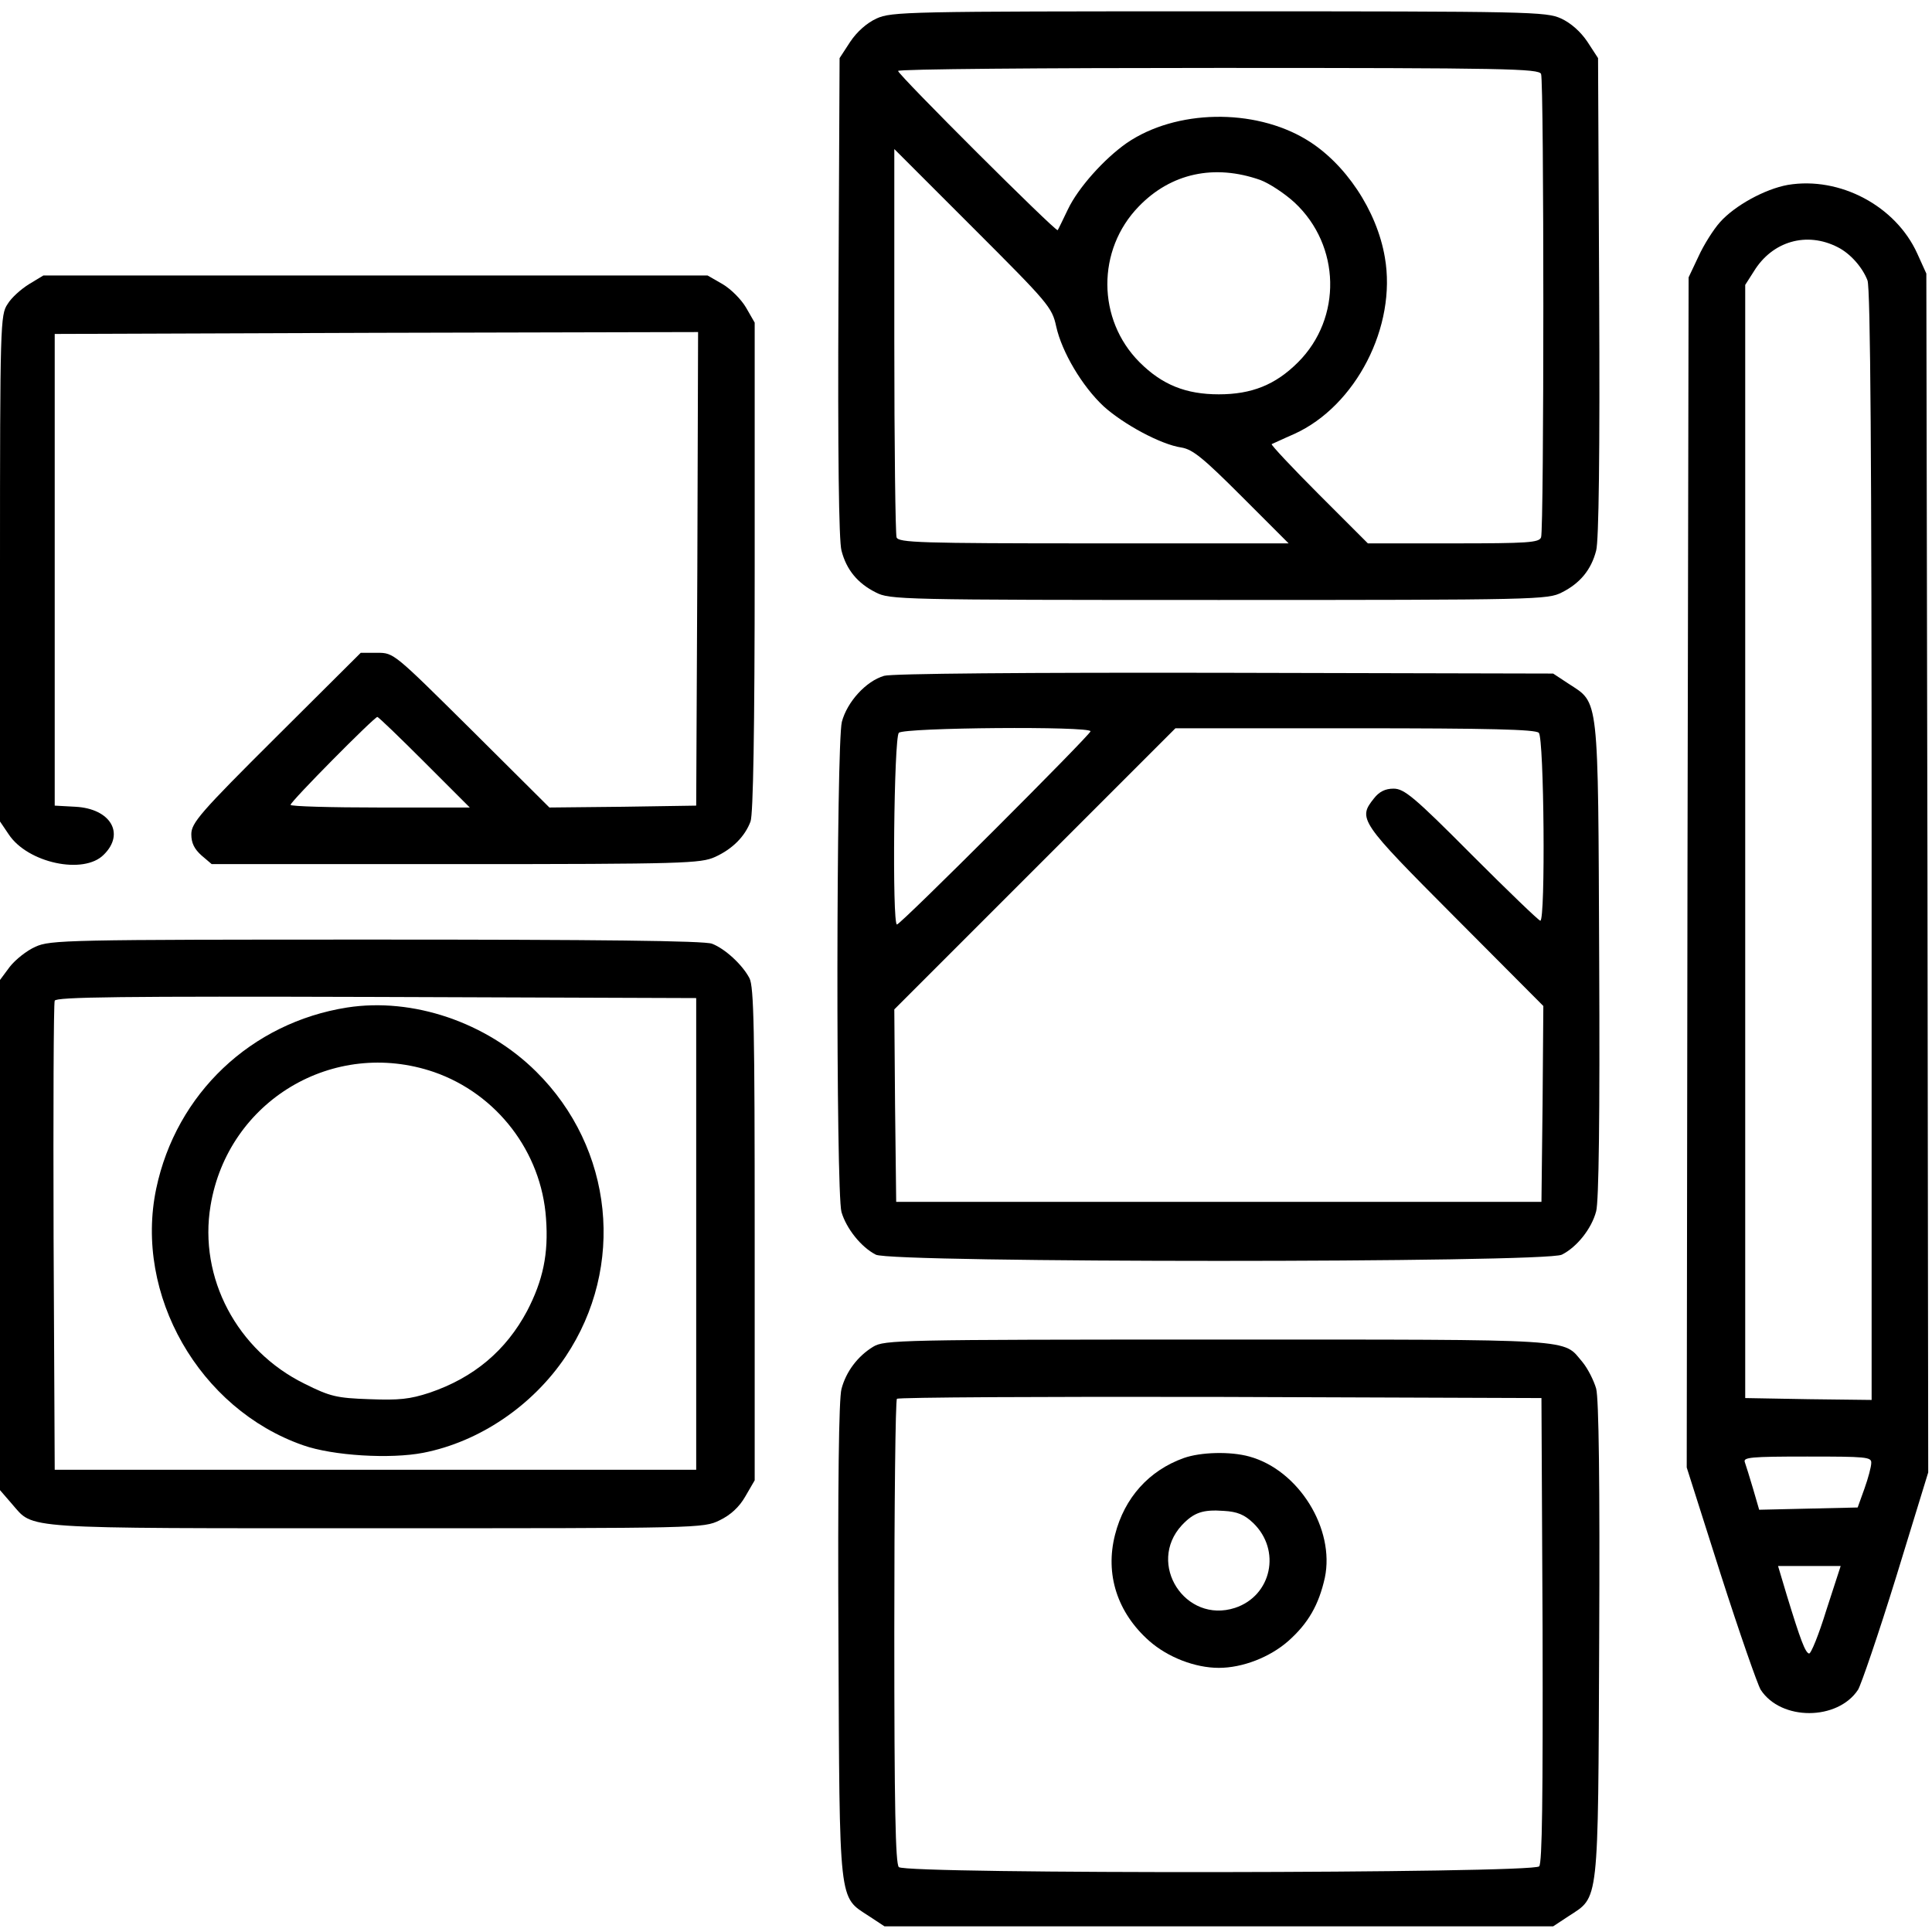 <svg preserveAspectRatio="xMidYMid meet" viewBox="0 0 512 512" height="512pt" width="512pt" xmlns="http://www.w3.org/2000/svg"><g stroke="none" fill="#000000" transform="translate(0,512) scale(0.1,-0.1)"><path d="M2323 5071 c-26 -12 -52 -35 -70 -62 l-28 -43 -3 -633 c-2 -413 1 -647 8 -672 13 -51 43 -87 91 -111 37 -19 62 -20 909 -20 847 0 872 1 909 20 48 24 78 60 91 111 7 25 10 259 8 672 l-3 633 -28 43 c-18 27 -44 50 -70 62 -40 18 -79 19 -907 19 -828 0 -867 -1 -907 -19z m1761 -147 c8 -20 8 -1208 0 -1228 -5 -14 -35 -16 -233 -16 l-226 0 -130 130 c-71 71 -127 131 -125 133 3 1 30 14 60 27 163 74 272 285 240 468 -21 124 -105 250 -208 312 -139 84 -346 80 -476 -9 -60 -42 -129 -119 -156 -176 -13 -27 -25 -52 -27 -55 -5 -5 -423 412 -423 422 0 5 382 8 849 8 765 0 849 -2 855 -16z m-1285 -669 c15 -68 69 -159 126 -212 52 -47 151 -101 206 -109 30 -5 58 -28 160 -130 l124 -124 -517 0 c-461 0 -517 2 -522 16 -3 9 -6 244 -6 522 l0 507 209 -209 c199 -199 209 -210 220 -261z m541 388 c24 -9 65 -36 91 -60 122 -114 126 -306 9 -423 -60 -60 -123 -85 -210 -85 -87 0 -150 25 -210 85 -113 113 -114 298 -2 413 85 88 200 113 322 70z"></path><path d="M4738 4630 c-61 -11 -141 -55 -180 -99 -17 -19 -43 -60 -57 -91 l-26 -55 -3 -1577 -2 -1577 90 -283 c50 -156 98 -293 106 -306 54 -83 204 -82 258 0 8 13 54 147 101 299 l85 277 -2 1588 -3 1589 -24 53 c-57 126 -205 205 -343 182z m132 -165 c34 -17 66 -54 79 -88 8 -20 11 -481 11 -1498 l0 -1469 -167 2 -168 3 0 1475 0 1475 23 36 c49 80 140 106 222 64z m89 -3222 c0 -10 -8 -40 -18 -68 l-18 -50 -131 -3 -130 -3 -16 55 c-9 31 -19 62 -22 71 -5 13 15 15 165 15 156 0 171 -1 170 -17z m-119 -390 c-20 -65 -41 -117 -46 -115 -10 3 -22 34 -59 155 l-23 77 83 0 83 0 -38 -117z"></path><path d="M77 4367 c-21 -13 -47 -36 -57 -53 -19 -28 -20 -53 -20 -700 l0 -671 23 -34 c50 -76 199 -108 252 -54 57 56 18 122 -75 127 l-55 3 0 625 0 625 853 3 852 2 -2 -627 -3 -628 -194 -3 -195 -2 -206 205 c-206 204 -206 205 -250 205 l-44 0 -225 -224 c-201 -200 -224 -227 -224 -257 0 -23 8 -39 27 -56 l27 -23 647 0 c608 0 649 2 687 19 46 21 79 54 94 94 7 19 11 241 11 675 l0 647 -23 40 c-13 22 -40 49 -62 62 l-40 23 -880 0 -880 0 -38 -23z m1048 -1267 l120 -120 -238 0 c-130 0 -237 3 -237 7 0 9 222 233 230 233 3 0 59 -54 125 -120z"></path><path d="M2343 3329 c-48 -14 -98 -69 -112 -122 -15 -60 -16 -1245 -1 -1299 13 -44 52 -93 91 -113 42 -22 1776 -22 1818 0 40 20 79 69 91 115 7 26 10 249 8 667 -3 708 0 678 -81 731 l-41 27 -870 2 c-525 1 -884 -2 -903 -8z m547 -147 c0 -9 -503 -512 -513 -512 -13 0 -8 495 5 508 14 14 508 18 508 4z m1188 -4 c14 -14 18 -498 4 -498 -4 0 -86 79 -182 175 -153 154 -179 175 -207 175 -22 0 -38 -8 -52 -26 -43 -54 -38 -61 214 -314 l235 -236 -2 -259 -3 -260 -855 0 -855 0 -3 255 -2 255 372 372 373 373 475 0 c357 0 479 -3 488 -12z"></path><path d="M94 2611 c-23 -10 -53 -34 -68 -53 l-26 -35 0 -676 0 -676 32 -37 c59 -67 9 -64 965 -64 859 0 867 0 910 21 29 14 52 35 68 63 l25 43 0 652 c0 542 -2 657 -14 679 -19 36 -65 78 -99 91 -19 8 -305 11 -890 11 -820 0 -864 -1 -903 -19z m1751 -761 l0 -625 -850 0 -850 0 -3 615 c-1 338 0 621 3 628 3 10 179 12 852 10 l848 -3 0 -625z"></path><path d="M920 2450 c-254 -40 -453 -228 -506 -480 -59 -281 114 -584 389 -680 79 -28 232 -37 319 -20 148 29 289 124 377 255 159 238 127 552 -78 755 -132 131 -327 197 -501 170z m230 -171 c167 -58 285 -212 297 -388 7 -94 -8 -164 -50 -245 -56 -105 -141 -177 -259 -217 -52 -17 -80 -20 -159 -17 -87 3 -104 7 -172 41 -179 88 -281 281 -249 472 46 278 326 445 592 354z"></path><path d="M2314 1551 c-41 -25 -72 -66 -84 -112 -7 -25 -10 -257 -8 -666 3 -708 0 -678 81 -731 l41 -27 886 0 886 0 41 27 c81 53 78 23 81 731 2 418 -1 641 -8 667 -6 21 -22 53 -36 70 -54 63 2 60 -966 60 -847 0 -884 -1 -914 -19z m1774 -750 c1 -445 -1 -618 -9 -627 -16 -19 -1678 -21 -1697 -2 -9 9 -12 161 -12 623 0 337 3 615 7 618 3 4 389 6 857 5 l851 -3 3 -614z"></path><path d="M3137 1256 c-92 -33 -157 -105 -182 -203 -27 -105 6 -207 91 -282 49 -43 121 -71 184 -71 63 0 135 28 184 71 53 47 81 96 97 168 27 129 -69 285 -200 321 -50 14 -129 12 -174 -4z m184 -172 c75 -72 49 -193 -48 -225 -132 -43 -235 117 -141 219 32 34 56 42 111 38 36 -2 55 -10 78 -32z"></path></g></svg>